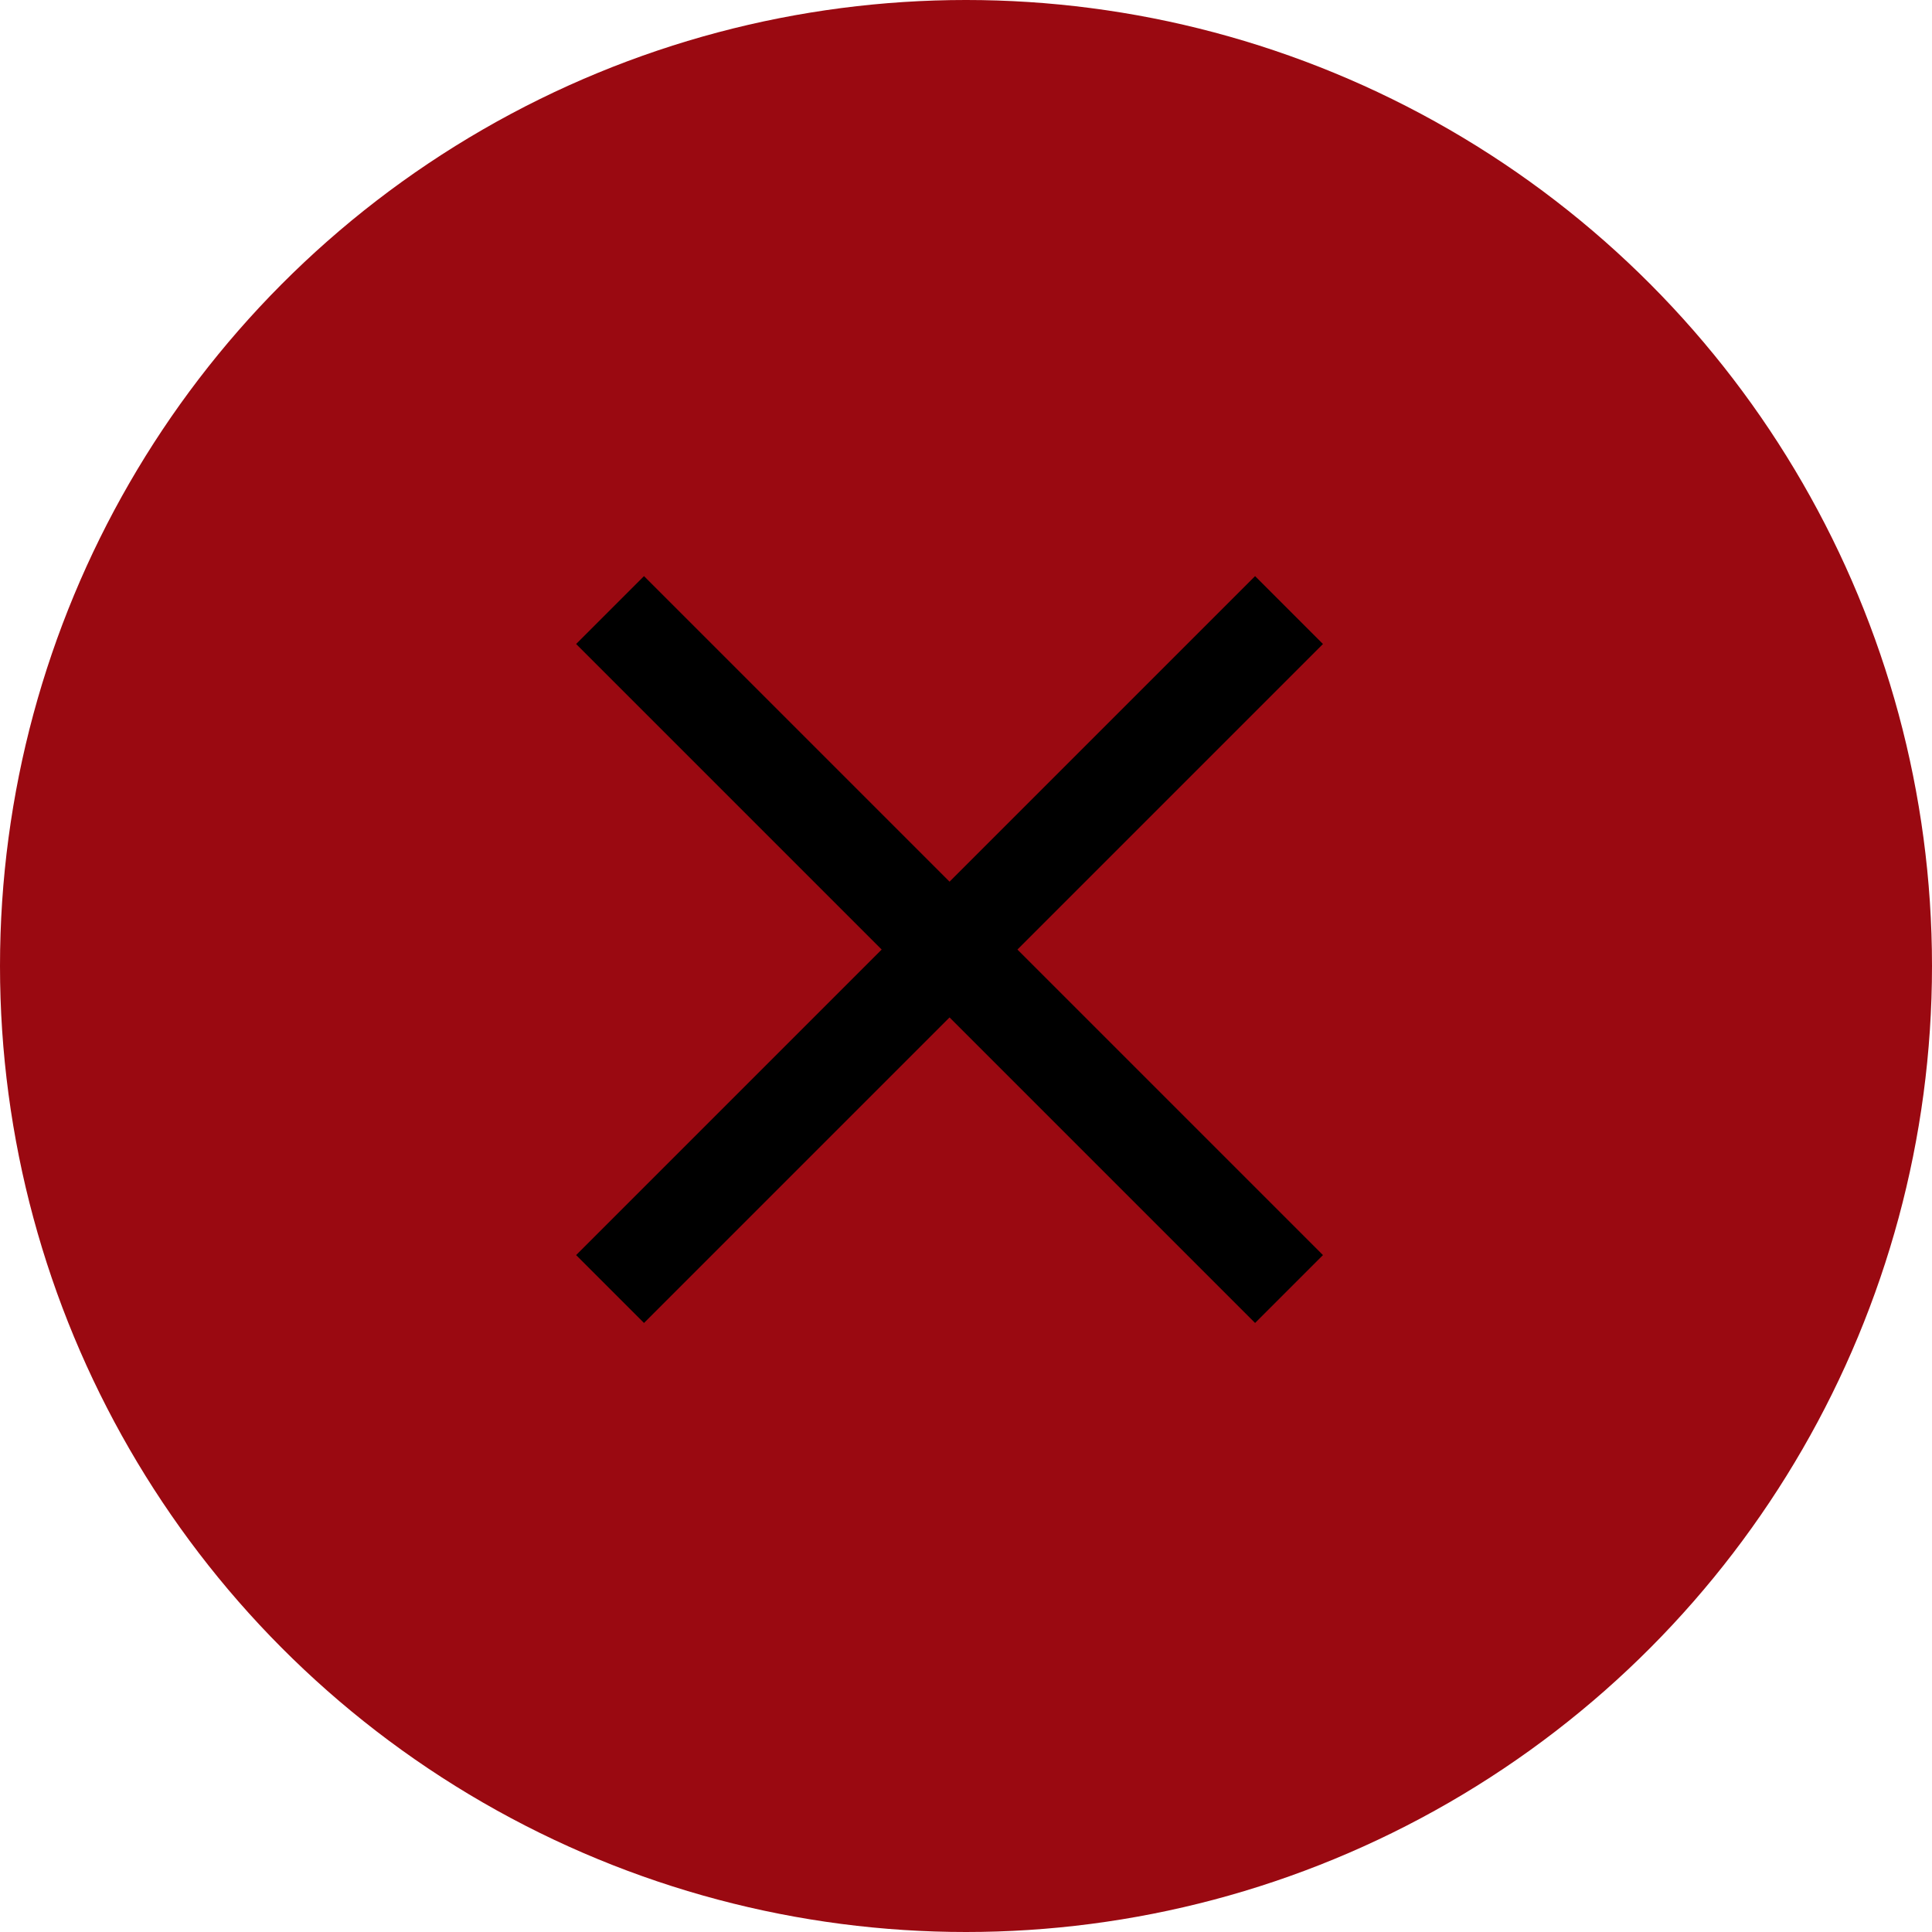 <svg xmlns="http://www.w3.org/2000/svg" width="30" height="30" data-name="グループ 153"><circle cx="15" cy="15" r="15" fill="#9a0911" data-name="Ellipse 111"/><g data-name="Symbol 85 – 1"><g data-name="Union 3"><path d="m10 8.946 10.543 10.543-1.054 1.054L8.946 10z" data-name="Rectangle 9"/><path d="M8.946 19.489 19.489 8.946 20.543 10 10 20.543z" data-name="Rectangle 10"/></g></g></svg>